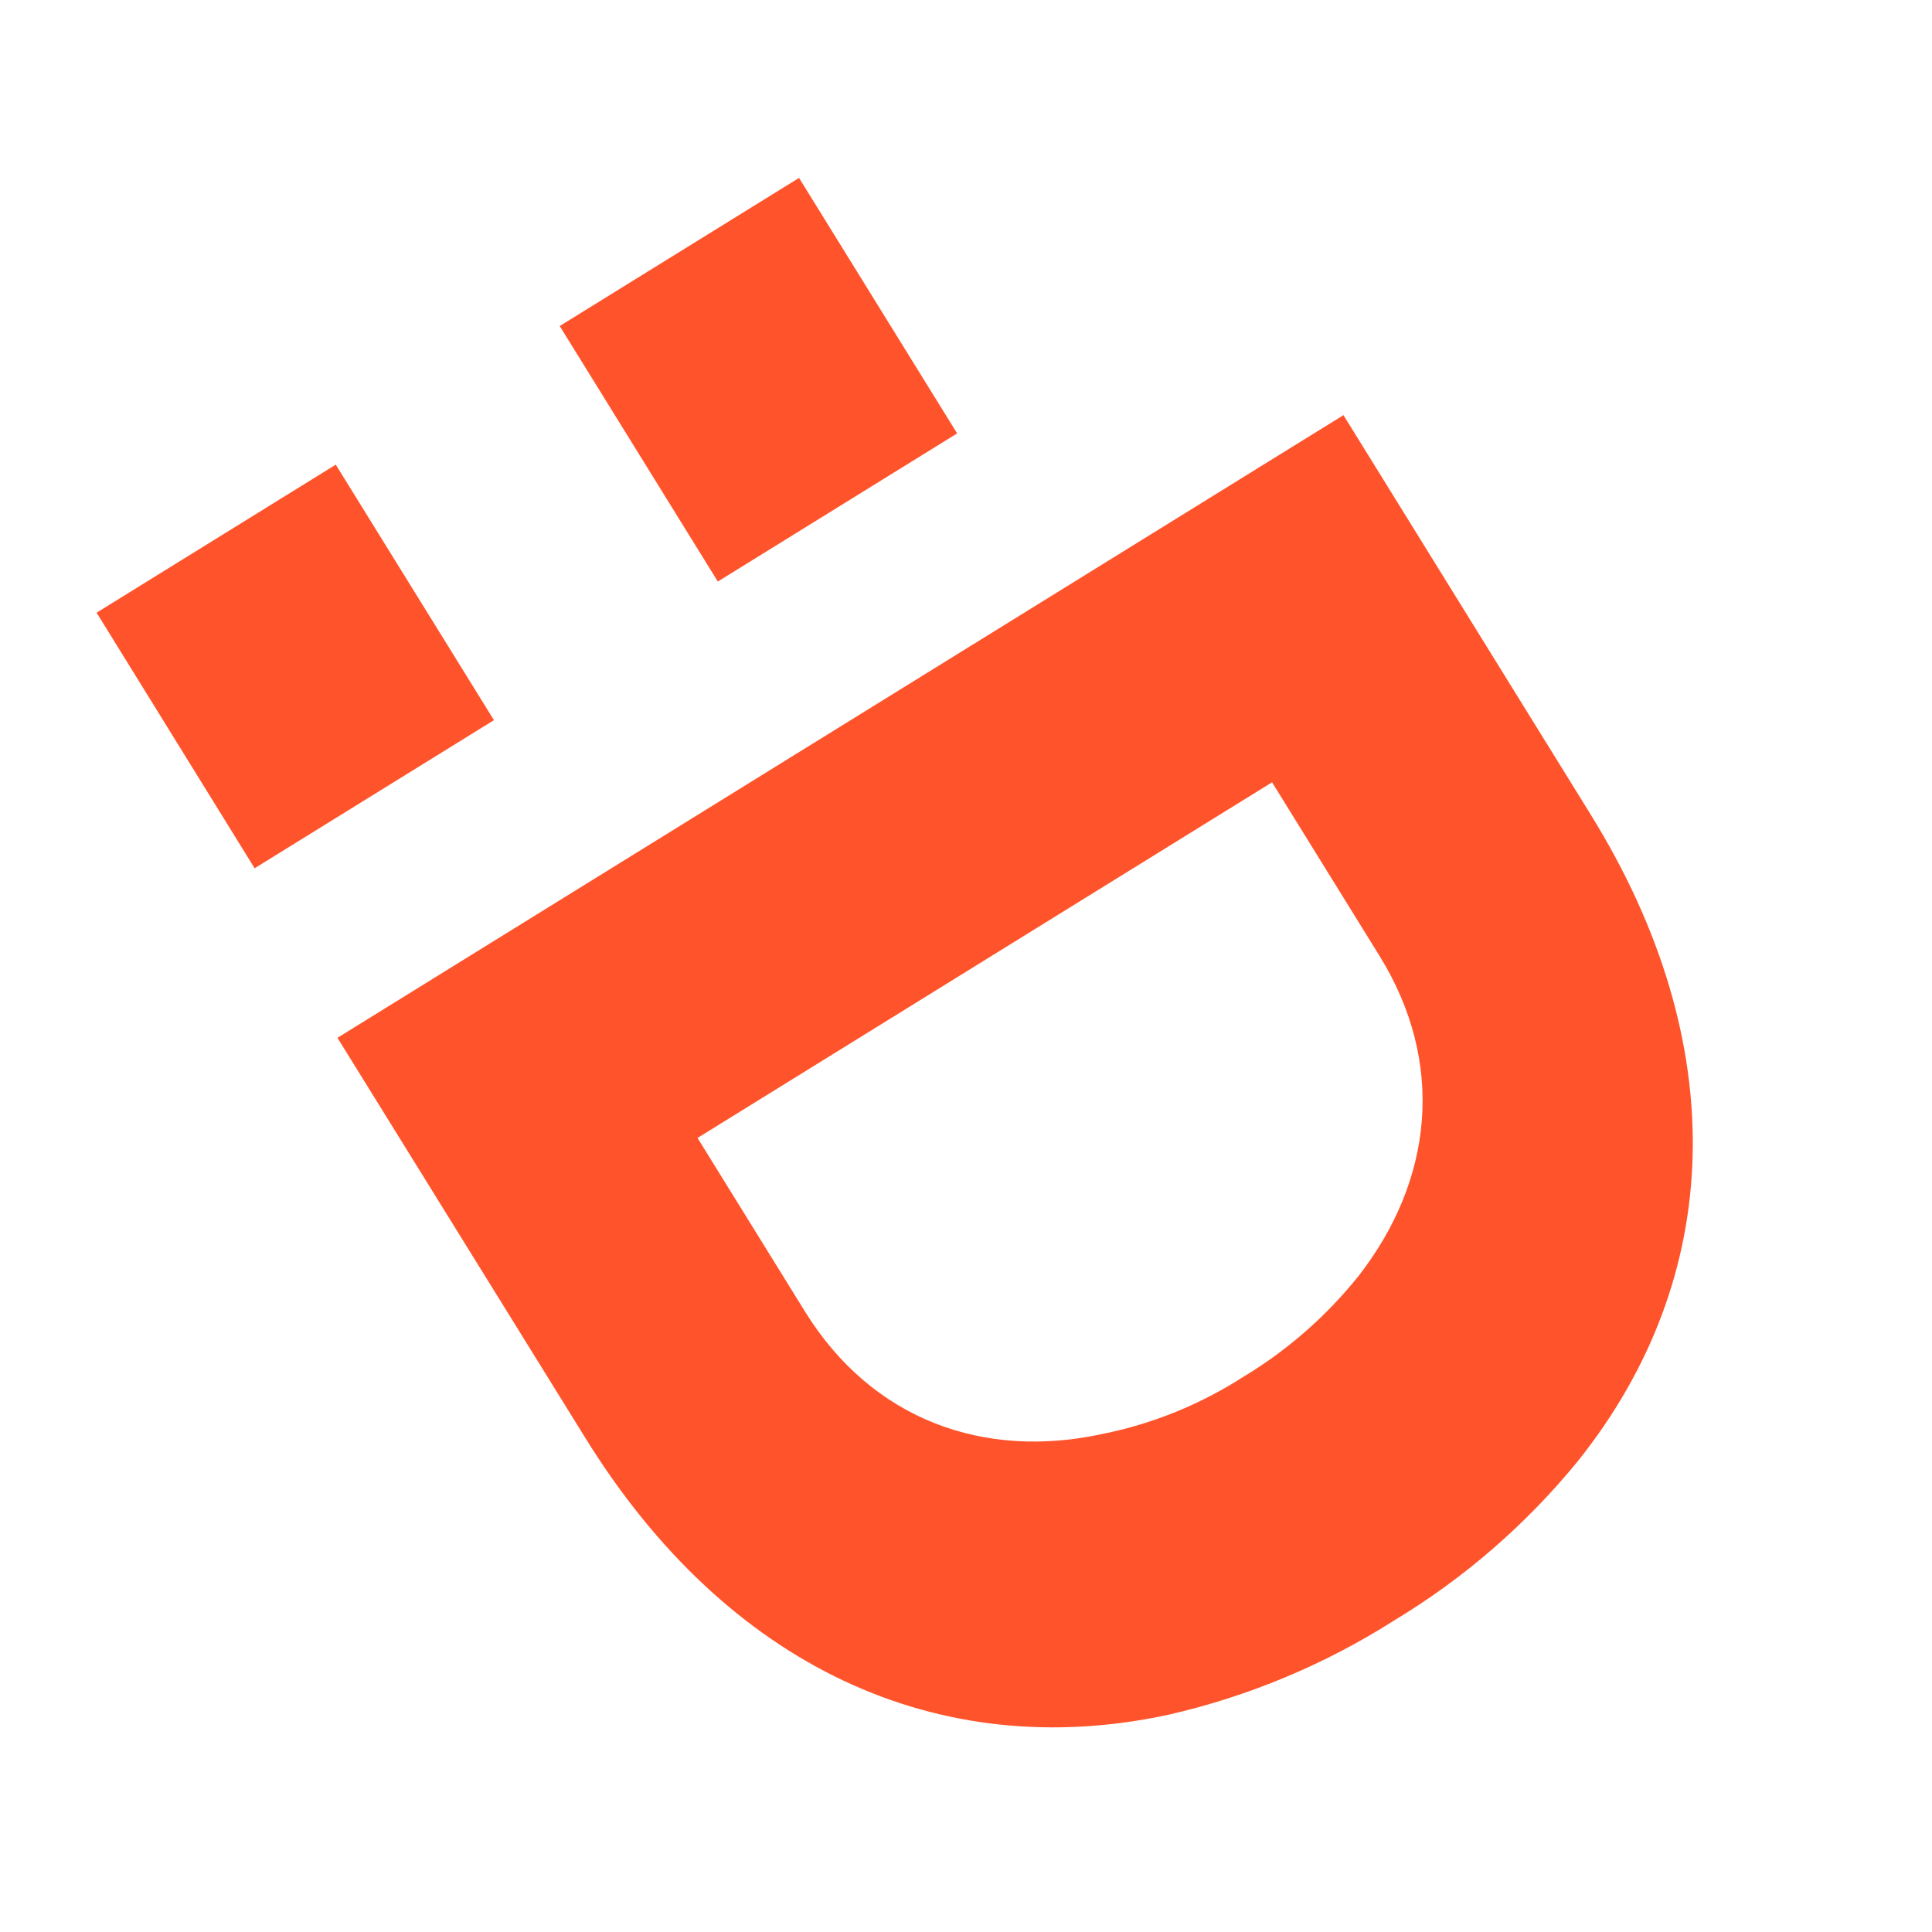 <svg width="24" height="24" viewBox="0 0 24 24" fill="none" xmlns="http://www.w3.org/2000/svg">
<path d="M6.953 4.05L9.926 2.21L11.89 5.384L8.917 7.224L6.953 4.05ZM1.2 7.611L4.171 5.772L6.136 8.946L3.163 10.786L1.2 7.611Z" fill="#FF542B"/>
<path d="M4.192 12.892L16.689 5.157L19.764 10.125C21.515 12.955 21.436 15.858 19.598 18.154C18.957 18.939 18.185 19.608 17.317 20.131C16.455 20.679 15.506 21.075 14.511 21.302C11.657 21.916 9.031 20.707 7.269 17.859L4.192 12.892ZM8.665 14.136L9.999 16.291C10.836 17.643 12.227 18.136 13.705 17.811C14.322 17.686 14.911 17.446 15.441 17.106C15.992 16.775 16.479 16.348 16.88 15.846C17.8 14.661 17.962 13.207 17.136 11.873L15.802 9.718L8.665 14.136Z" fill="#FF542B"/>
</svg>
